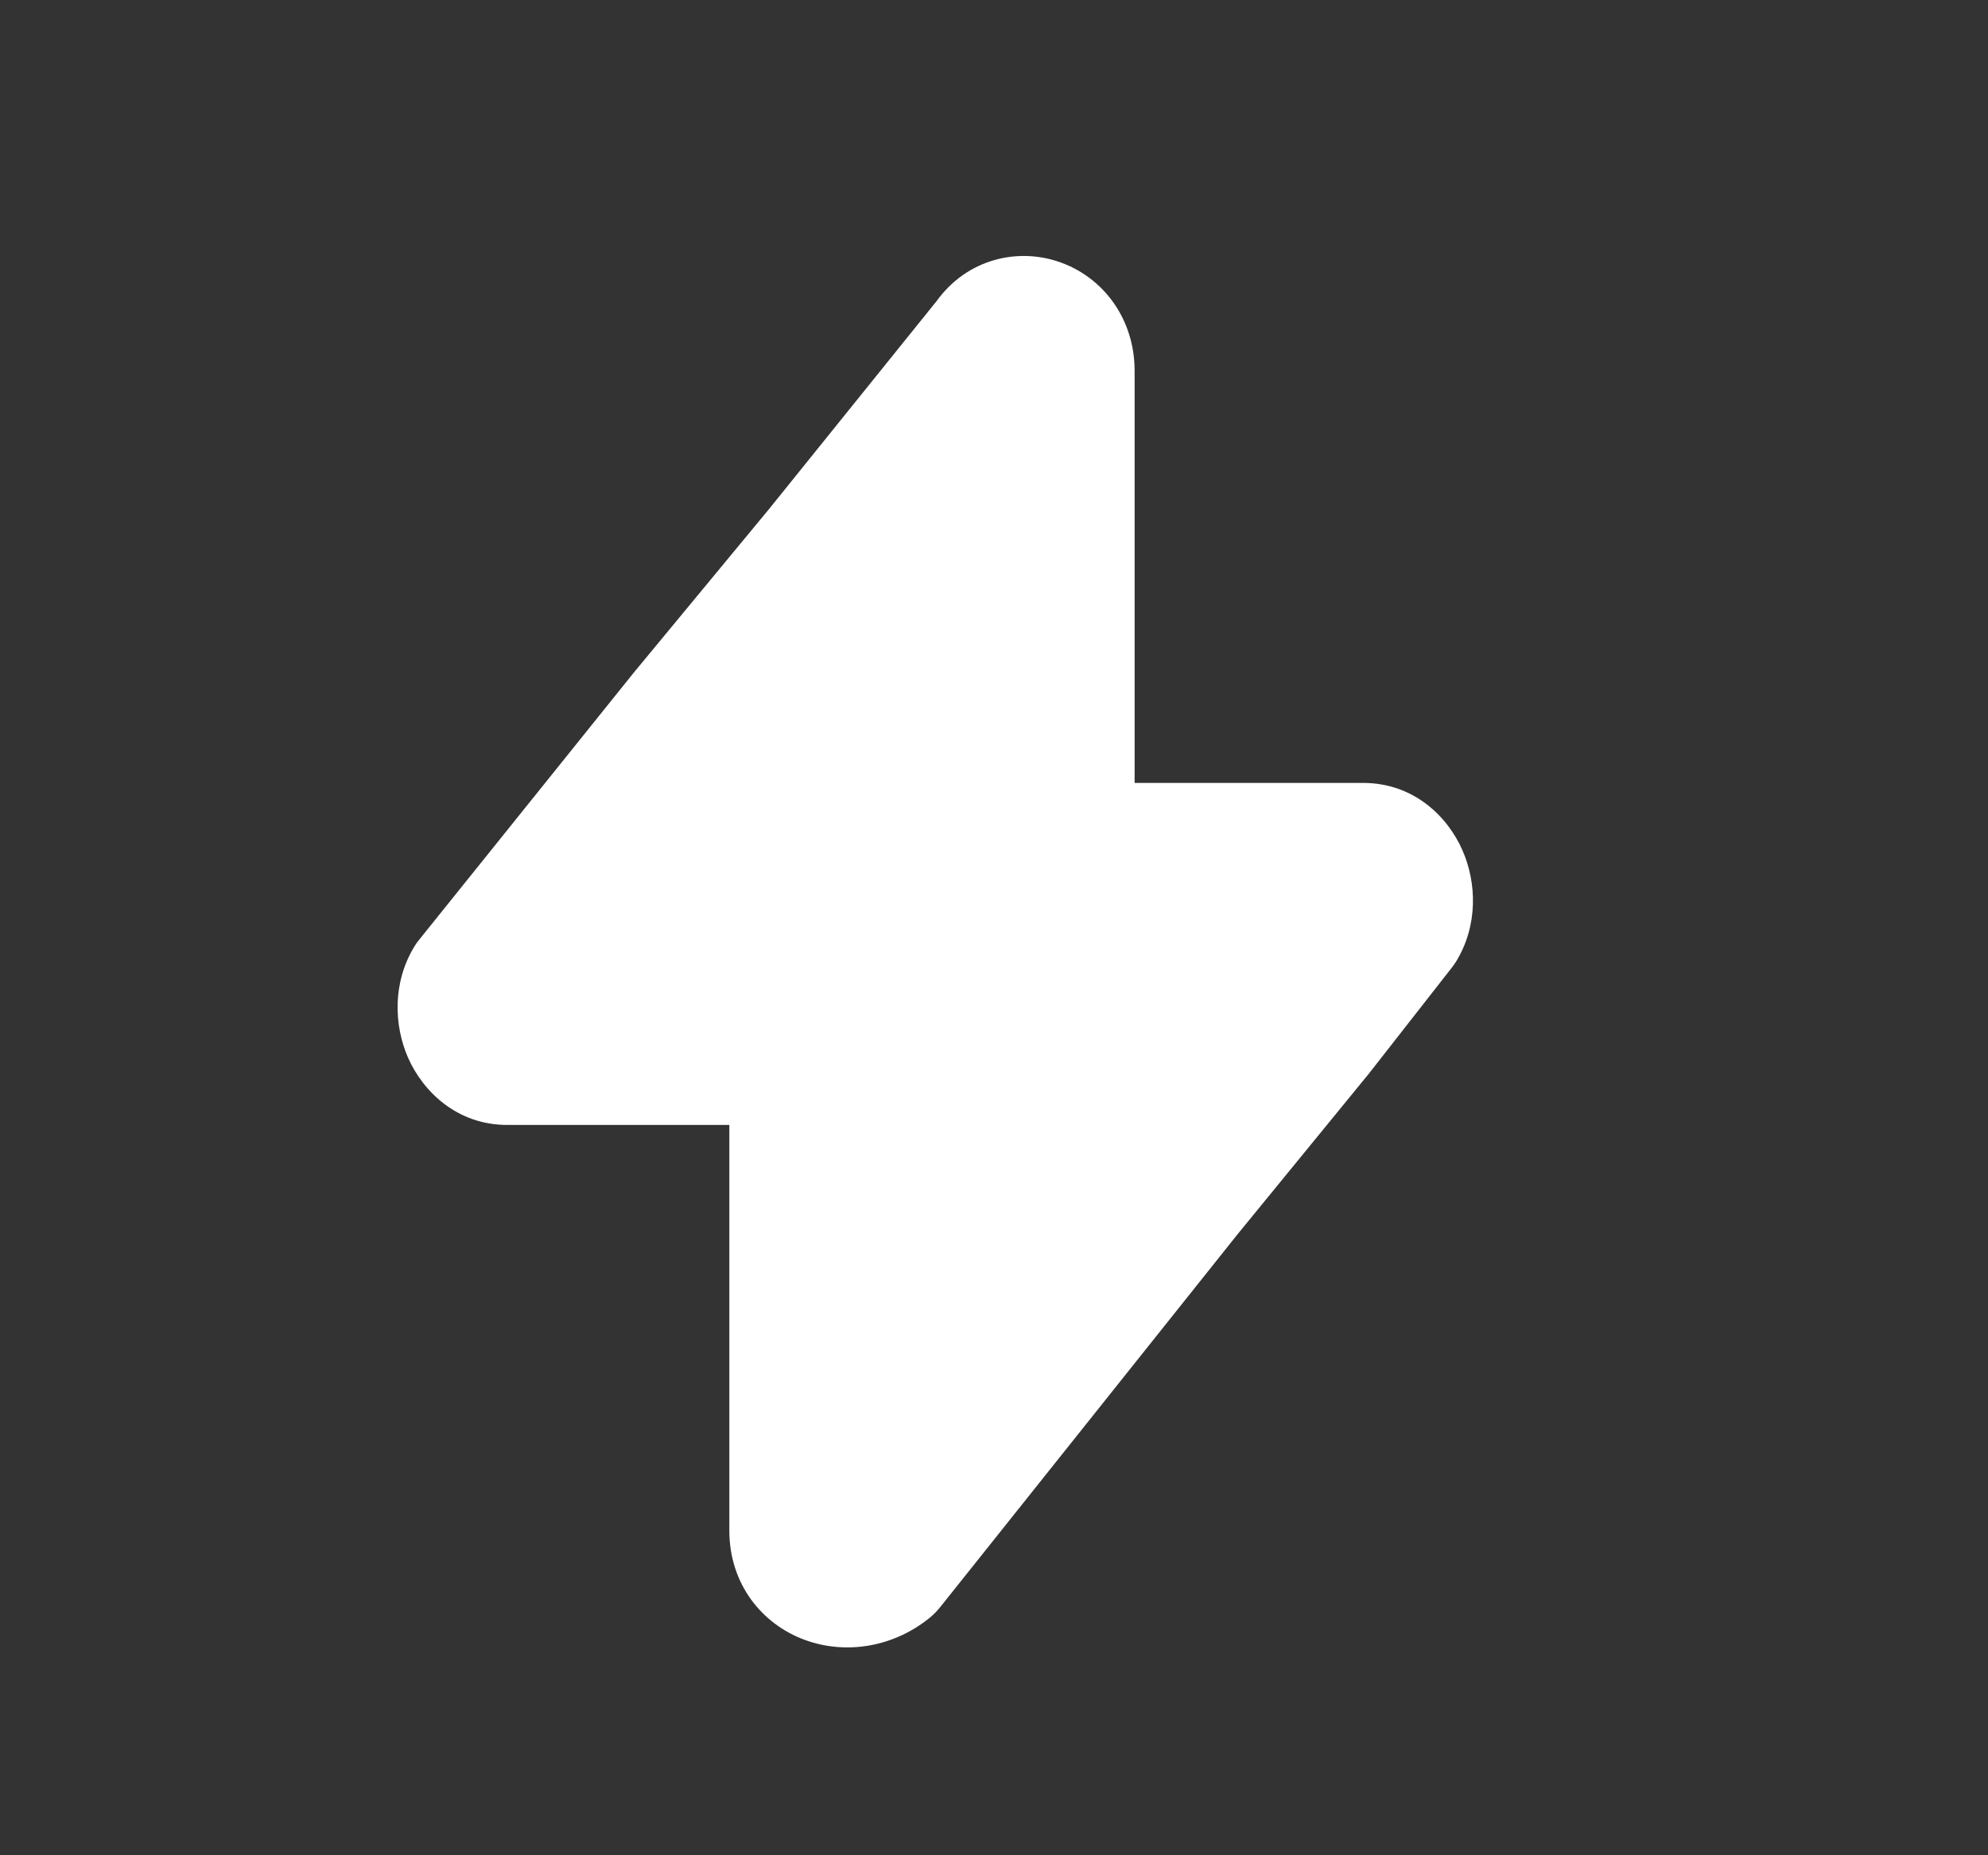 <?xml version="1.0" encoding="UTF-8"?> <svg xmlns="http://www.w3.org/2000/svg" width="15" height="14" viewBox="0 0 15 14" fill="none"><rect x="0" y="0" width="15" height="14" fill="#333333" stroke="none"/> <path fill-rule="evenodd" clip-rule="evenodd" d="M8.561 2.799C8.561 2.405 8.324 2.094 7.999 1.979C7.682 1.866 7.298 1.952 7.067 2.272L5.807 3.836L4.781 5.077L3.163 7.091C3.15 7.106 3.139 7.123 3.128 7.14C2.96 7.414 2.972 7.737 3.079 7.982C3.19 8.233 3.445 8.489 3.828 8.489H5.503V11.55C5.503 11.954 5.75 12.257 6.073 12.375C6.381 12.488 6.741 12.431 7.016 12.207C7.042 12.186 7.066 12.161 7.088 12.135L9.336 9.316L10.312 8.122L10.319 8.114L10.955 7.301C10.966 7.287 10.976 7.272 10.986 7.257C11.154 6.983 11.142 6.66 11.034 6.415C10.924 6.164 10.669 5.908 10.285 5.908H8.561V2.799Z" fill="white"></path> </svg> 